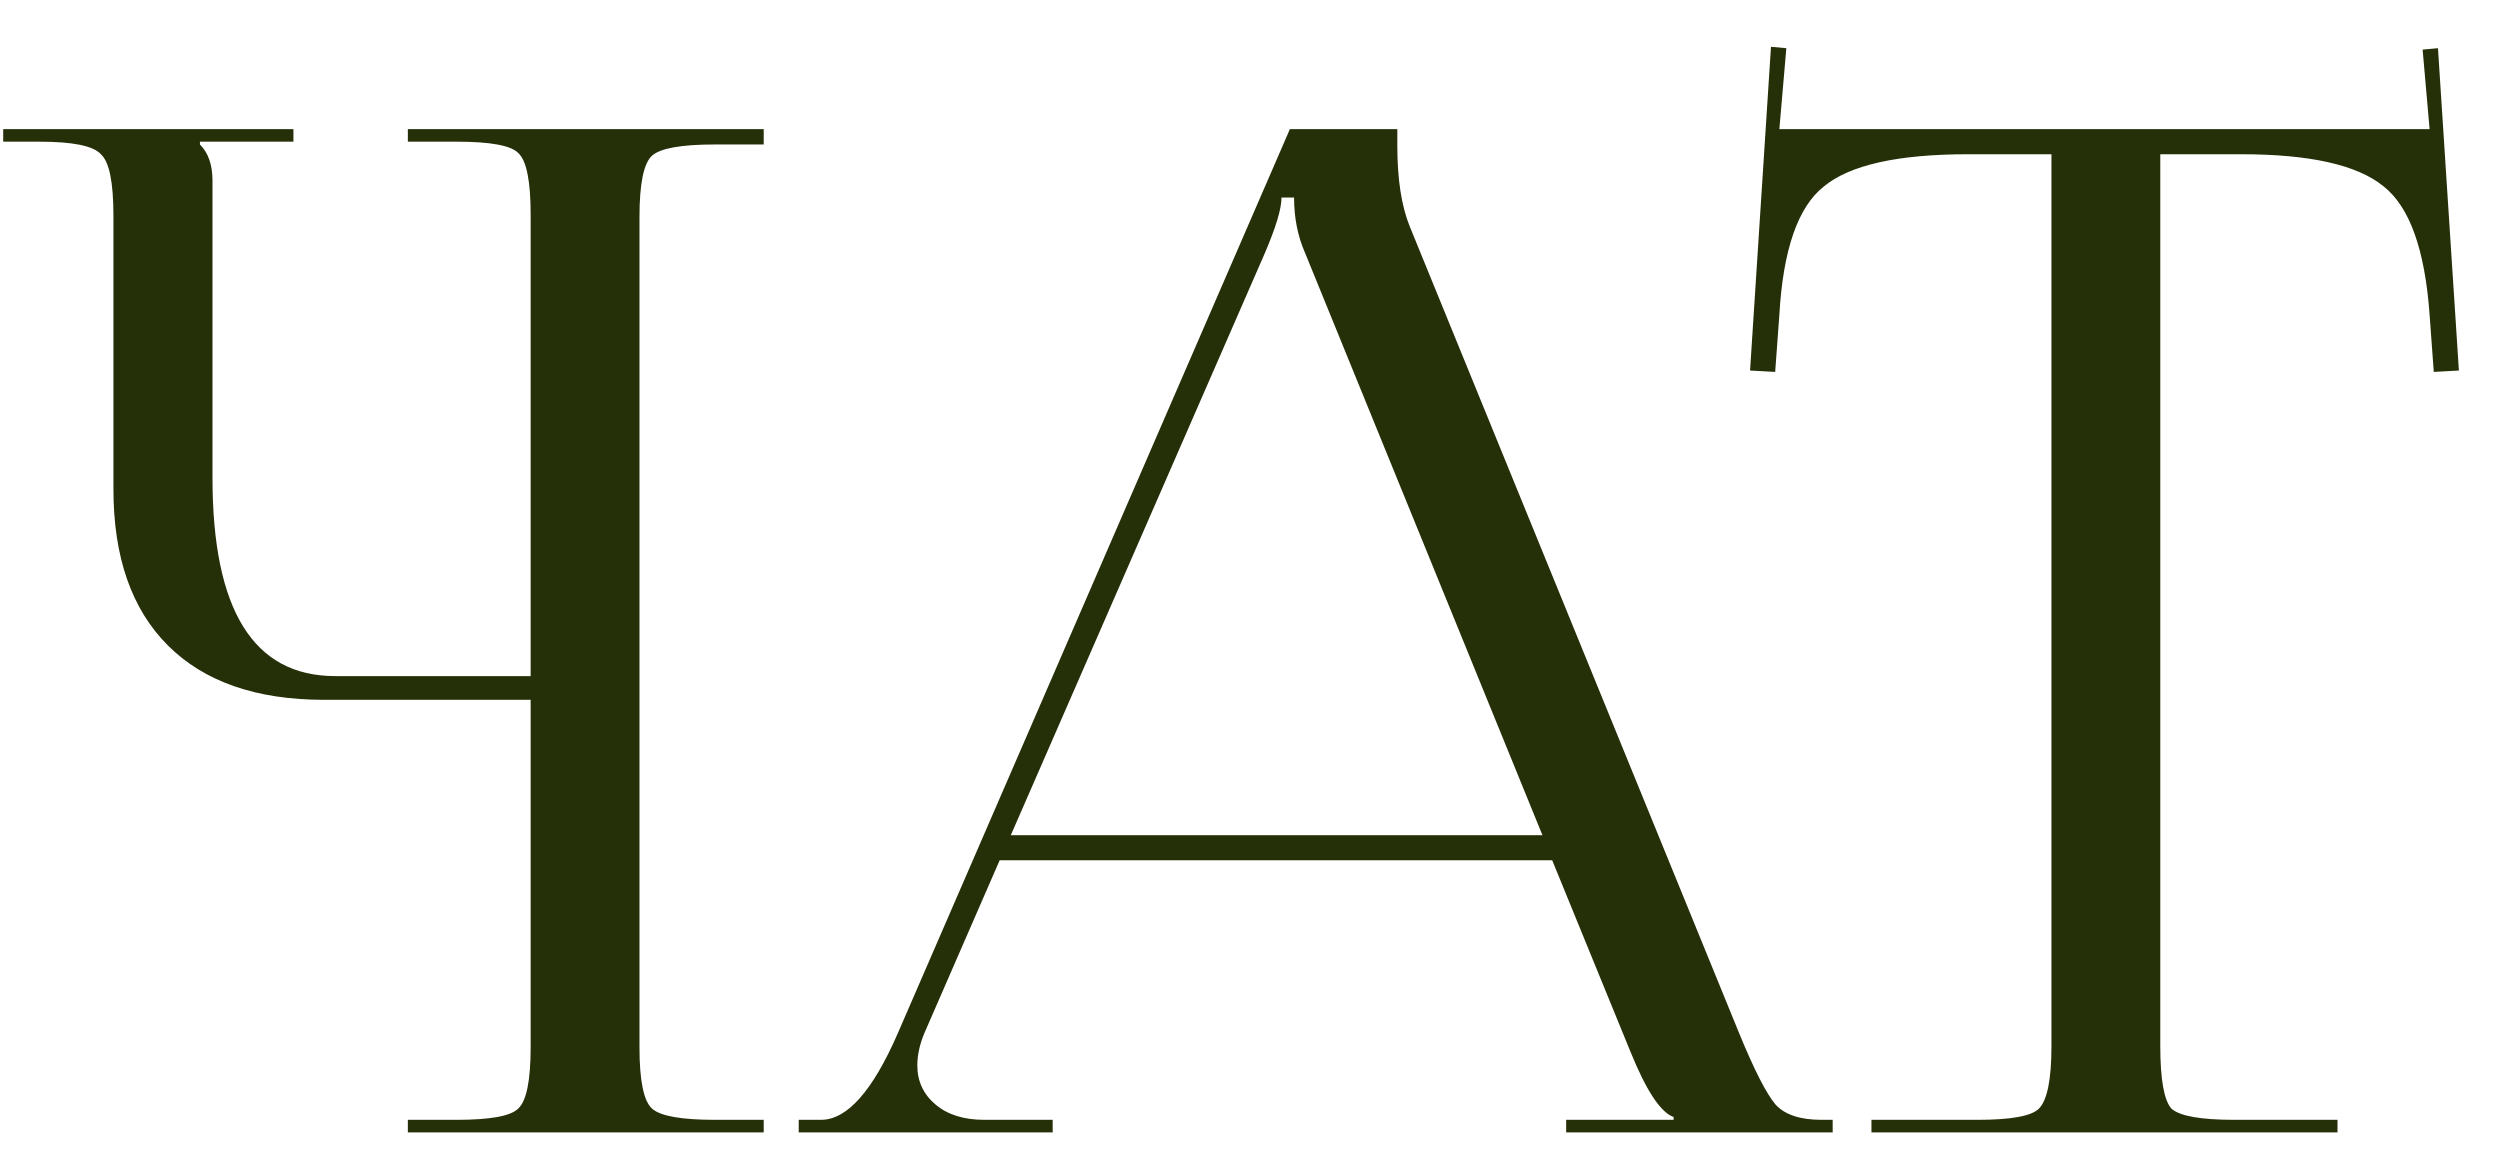 <?xml version="1.0" encoding="UTF-8"?> <svg xmlns="http://www.w3.org/2000/svg" width="43" height="20" viewBox="0 0 43 20" fill="none"><path d="M7.015 19.477V19.261H7.855C8.431 19.261 8.783 19.197 8.911 19.069C9.055 18.941 9.127 18.589 9.127 18.013V12.037H5.575C4.407 12.037 3.511 11.725 2.887 11.101C2.263 10.477 1.951 9.581 1.951 8.413V3.709C1.951 3.133 1.879 2.781 1.735 2.653C1.607 2.509 1.255 2.437 0.679 2.437H0.055V2.221H5.047V2.437H3.439V2.485C3.583 2.629 3.655 2.837 3.655 3.109V8.221C3.655 10.493 4.359 11.629 5.767 11.629H9.127V3.685C9.127 3.109 9.055 2.757 8.911 2.629C8.783 2.501 8.431 2.437 7.855 2.437H7.015V2.221H13.136V2.485H12.296C11.72 2.485 11.36 2.549 11.216 2.677C11.072 2.805 10.999 3.157 10.999 3.733V18.013C10.999 18.589 11.072 18.941 11.216 19.069C11.36 19.197 11.72 19.261 12.296 19.261H13.136V19.477H7.015ZM13.738 19.477V19.261H14.122C14.57 19.261 15.01 18.765 15.442 17.773L22.186 2.221H24.034V2.509C24.034 3.085 24.106 3.549 24.25 3.901L29.914 17.773C30.17 18.397 30.378 18.805 30.538 18.997C30.698 19.173 30.962 19.261 31.33 19.261H31.522V19.477H26.938V19.261H28.786V19.213C28.562 19.133 28.314 18.757 28.042 18.085L26.698 14.797H17.194L15.898 17.773C15.818 17.965 15.778 18.149 15.778 18.325C15.778 18.597 15.882 18.821 16.09 18.997C16.298 19.173 16.578 19.261 16.93 19.261H18.106V19.477H13.738ZM17.386 14.365H26.53L22.45 4.357C22.322 4.069 22.258 3.749 22.258 3.397H22.042C22.042 3.589 21.946 3.909 21.754 4.357L17.386 14.365ZM32.189 19.477V19.261H34.013C34.589 19.261 34.941 19.197 35.069 19.069C35.213 18.925 35.285 18.565 35.285 17.989V2.653H33.845C32.645 2.653 31.821 2.837 31.373 3.205C30.925 3.557 30.669 4.293 30.605 5.413L30.533 6.397L30.101 6.373L30.461 0.805L30.725 0.829L30.605 2.221H41.789L41.669 0.853L41.933 0.829L42.293 6.373L41.861 6.397L41.789 5.413C41.709 4.293 41.445 3.557 40.997 3.205C40.549 2.837 39.733 2.653 38.549 2.653H37.157V17.989C37.157 18.565 37.221 18.925 37.349 19.069C37.493 19.197 37.853 19.261 38.429 19.261H40.205V19.477H32.189Z" fill="#252F08"></path></svg> 